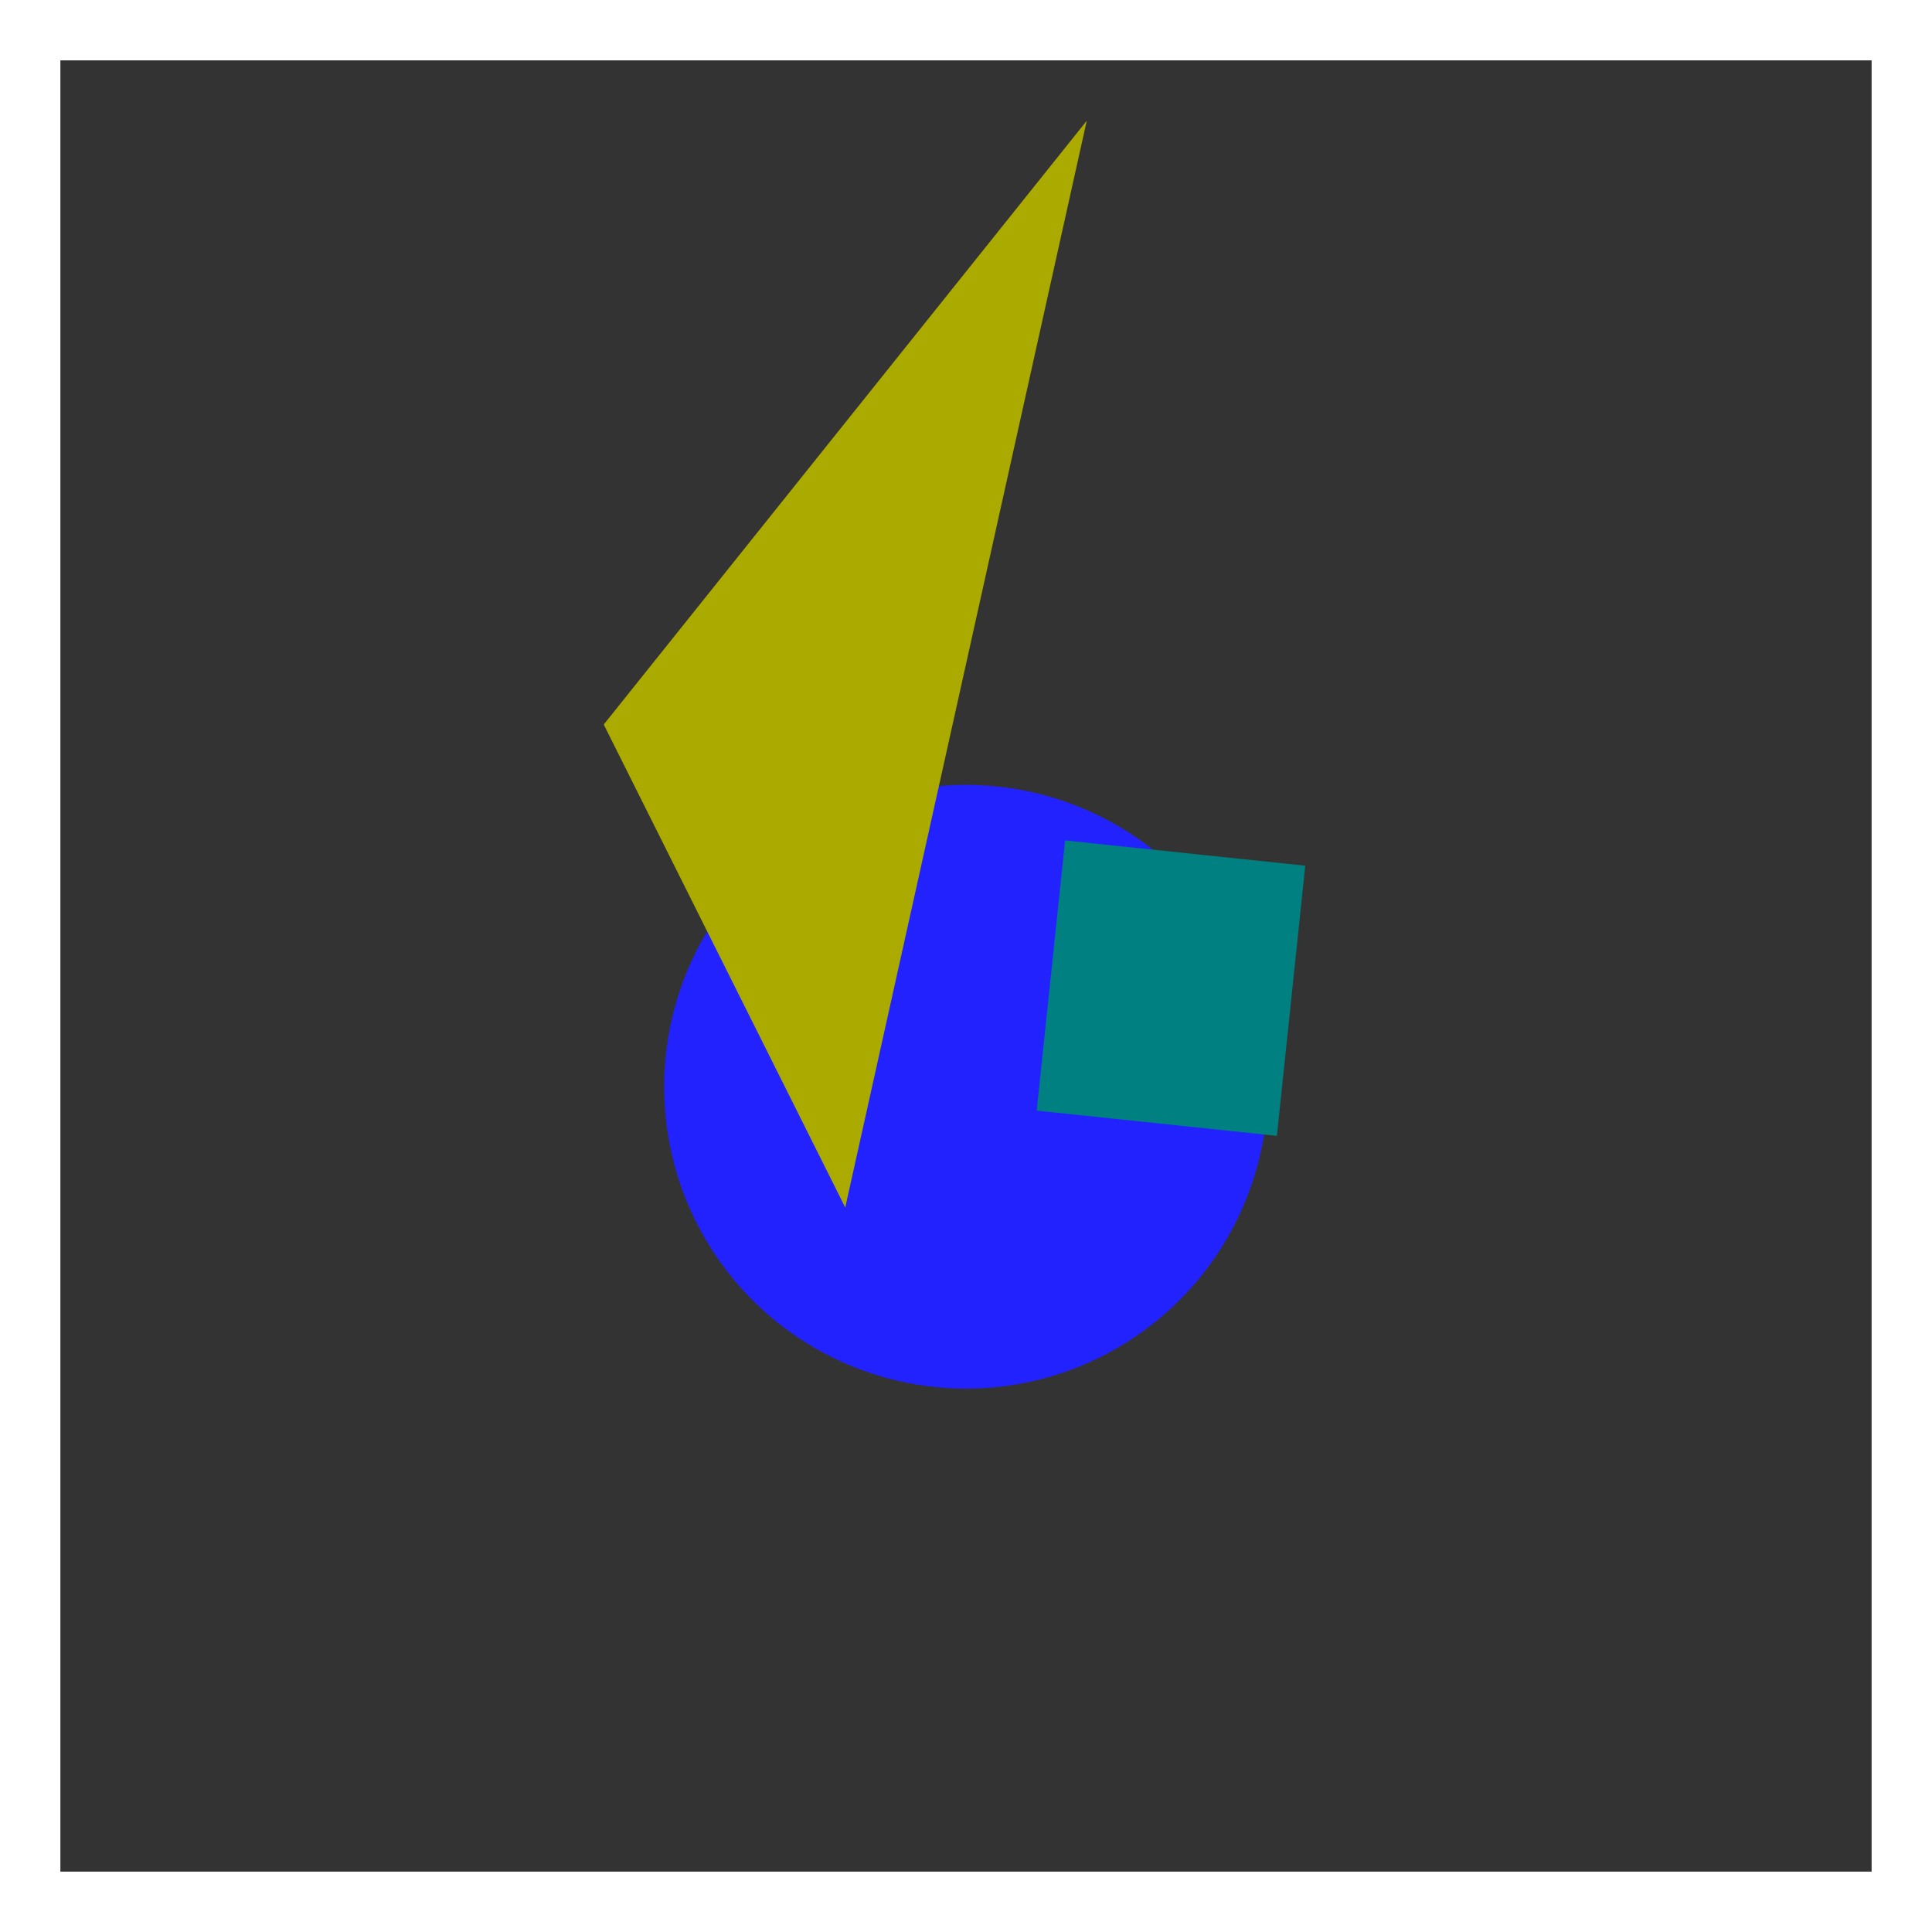 <svg xmlns="http://www.w3.org/2000/svg" width="32" height="32" viewBox="0 0 64 64"><rect x="0" y="0" width="64" height="64" fill="#333333" stroke="none"/><circle cx="32" cy="36" r="10" fill="#22f"/><path fill="#aa0" d="M20 24 36 4l-8 36Z"/><path fill="teal" d="m35.283 27.84 7.956.837-.94 8.95-7.957-.836z"/><path fill="none" stroke="#ffffff40" stroke-width="4" d="M0 0h64v64H0z"/></svg>
